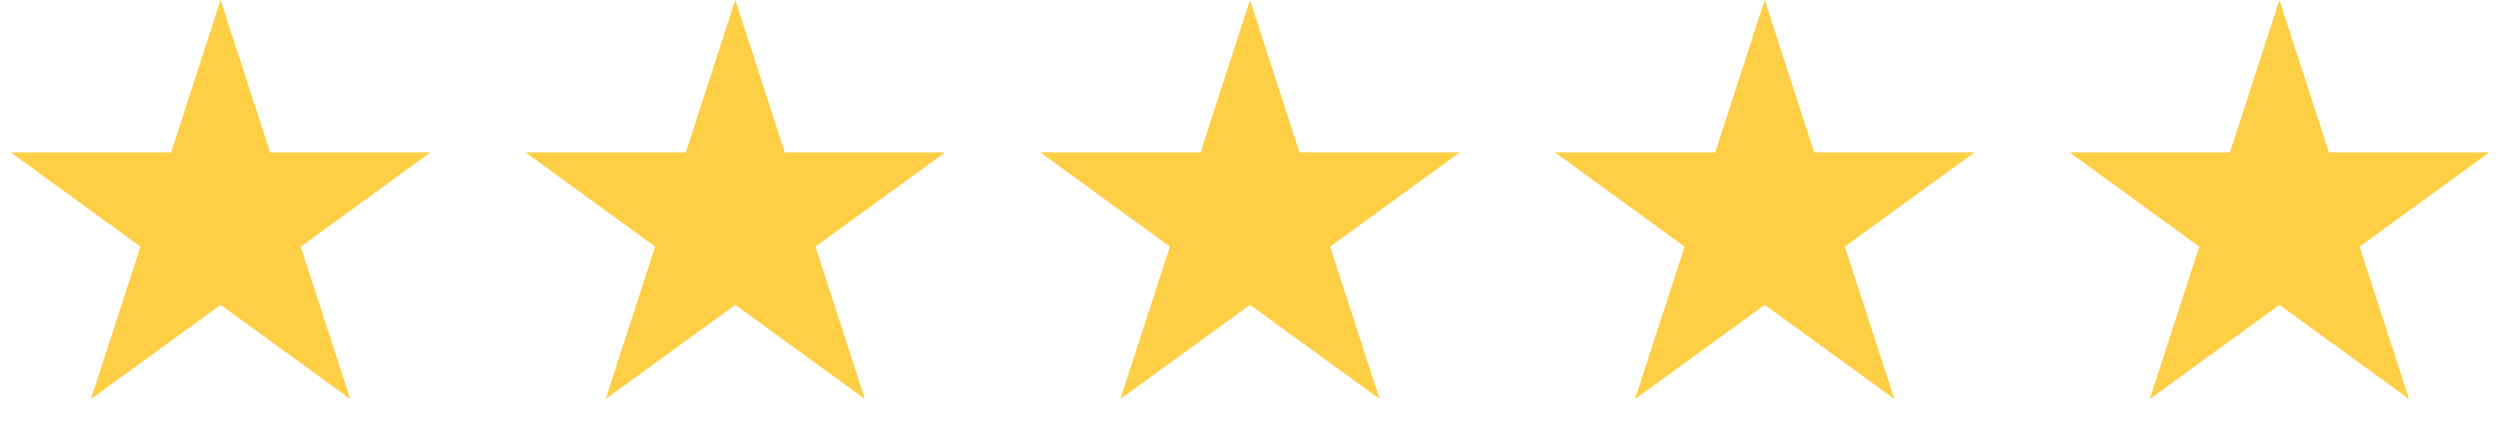<svg width="136" height="24" fill="none" xmlns="http://www.w3.org/2000/svg"><path d="M12 0l2.694 8.292h8.719l-7.054 5.124 2.694 8.292L12 16.584l-7.053 5.124 2.694-8.292L.587 8.292h8.719L12 0zm28 0l2.694 8.292h8.719l-7.054 5.124 2.694 8.292L40 16.584l-7.053 5.124 2.694-8.292-7.054-5.124h8.719L40 0zm28 0l2.694 8.292h8.719l-7.054 5.124 2.694 8.292L68 16.584l-7.053 5.124 2.694-8.292-7.054-5.124h8.719L68 0zm28 0l2.694 8.292h8.719l-7.054 5.124 2.694 8.292L96 16.584l-7.053 5.124 2.694-8.292-7.054-5.124h8.719L96 0zm28 0l2.694 8.292h8.719l-7.054 5.124 2.694 8.292L124 16.584l-7.053 5.124 2.694-8.292-7.054-5.124h8.719L124 0z" fill="#FECE44"/></svg>